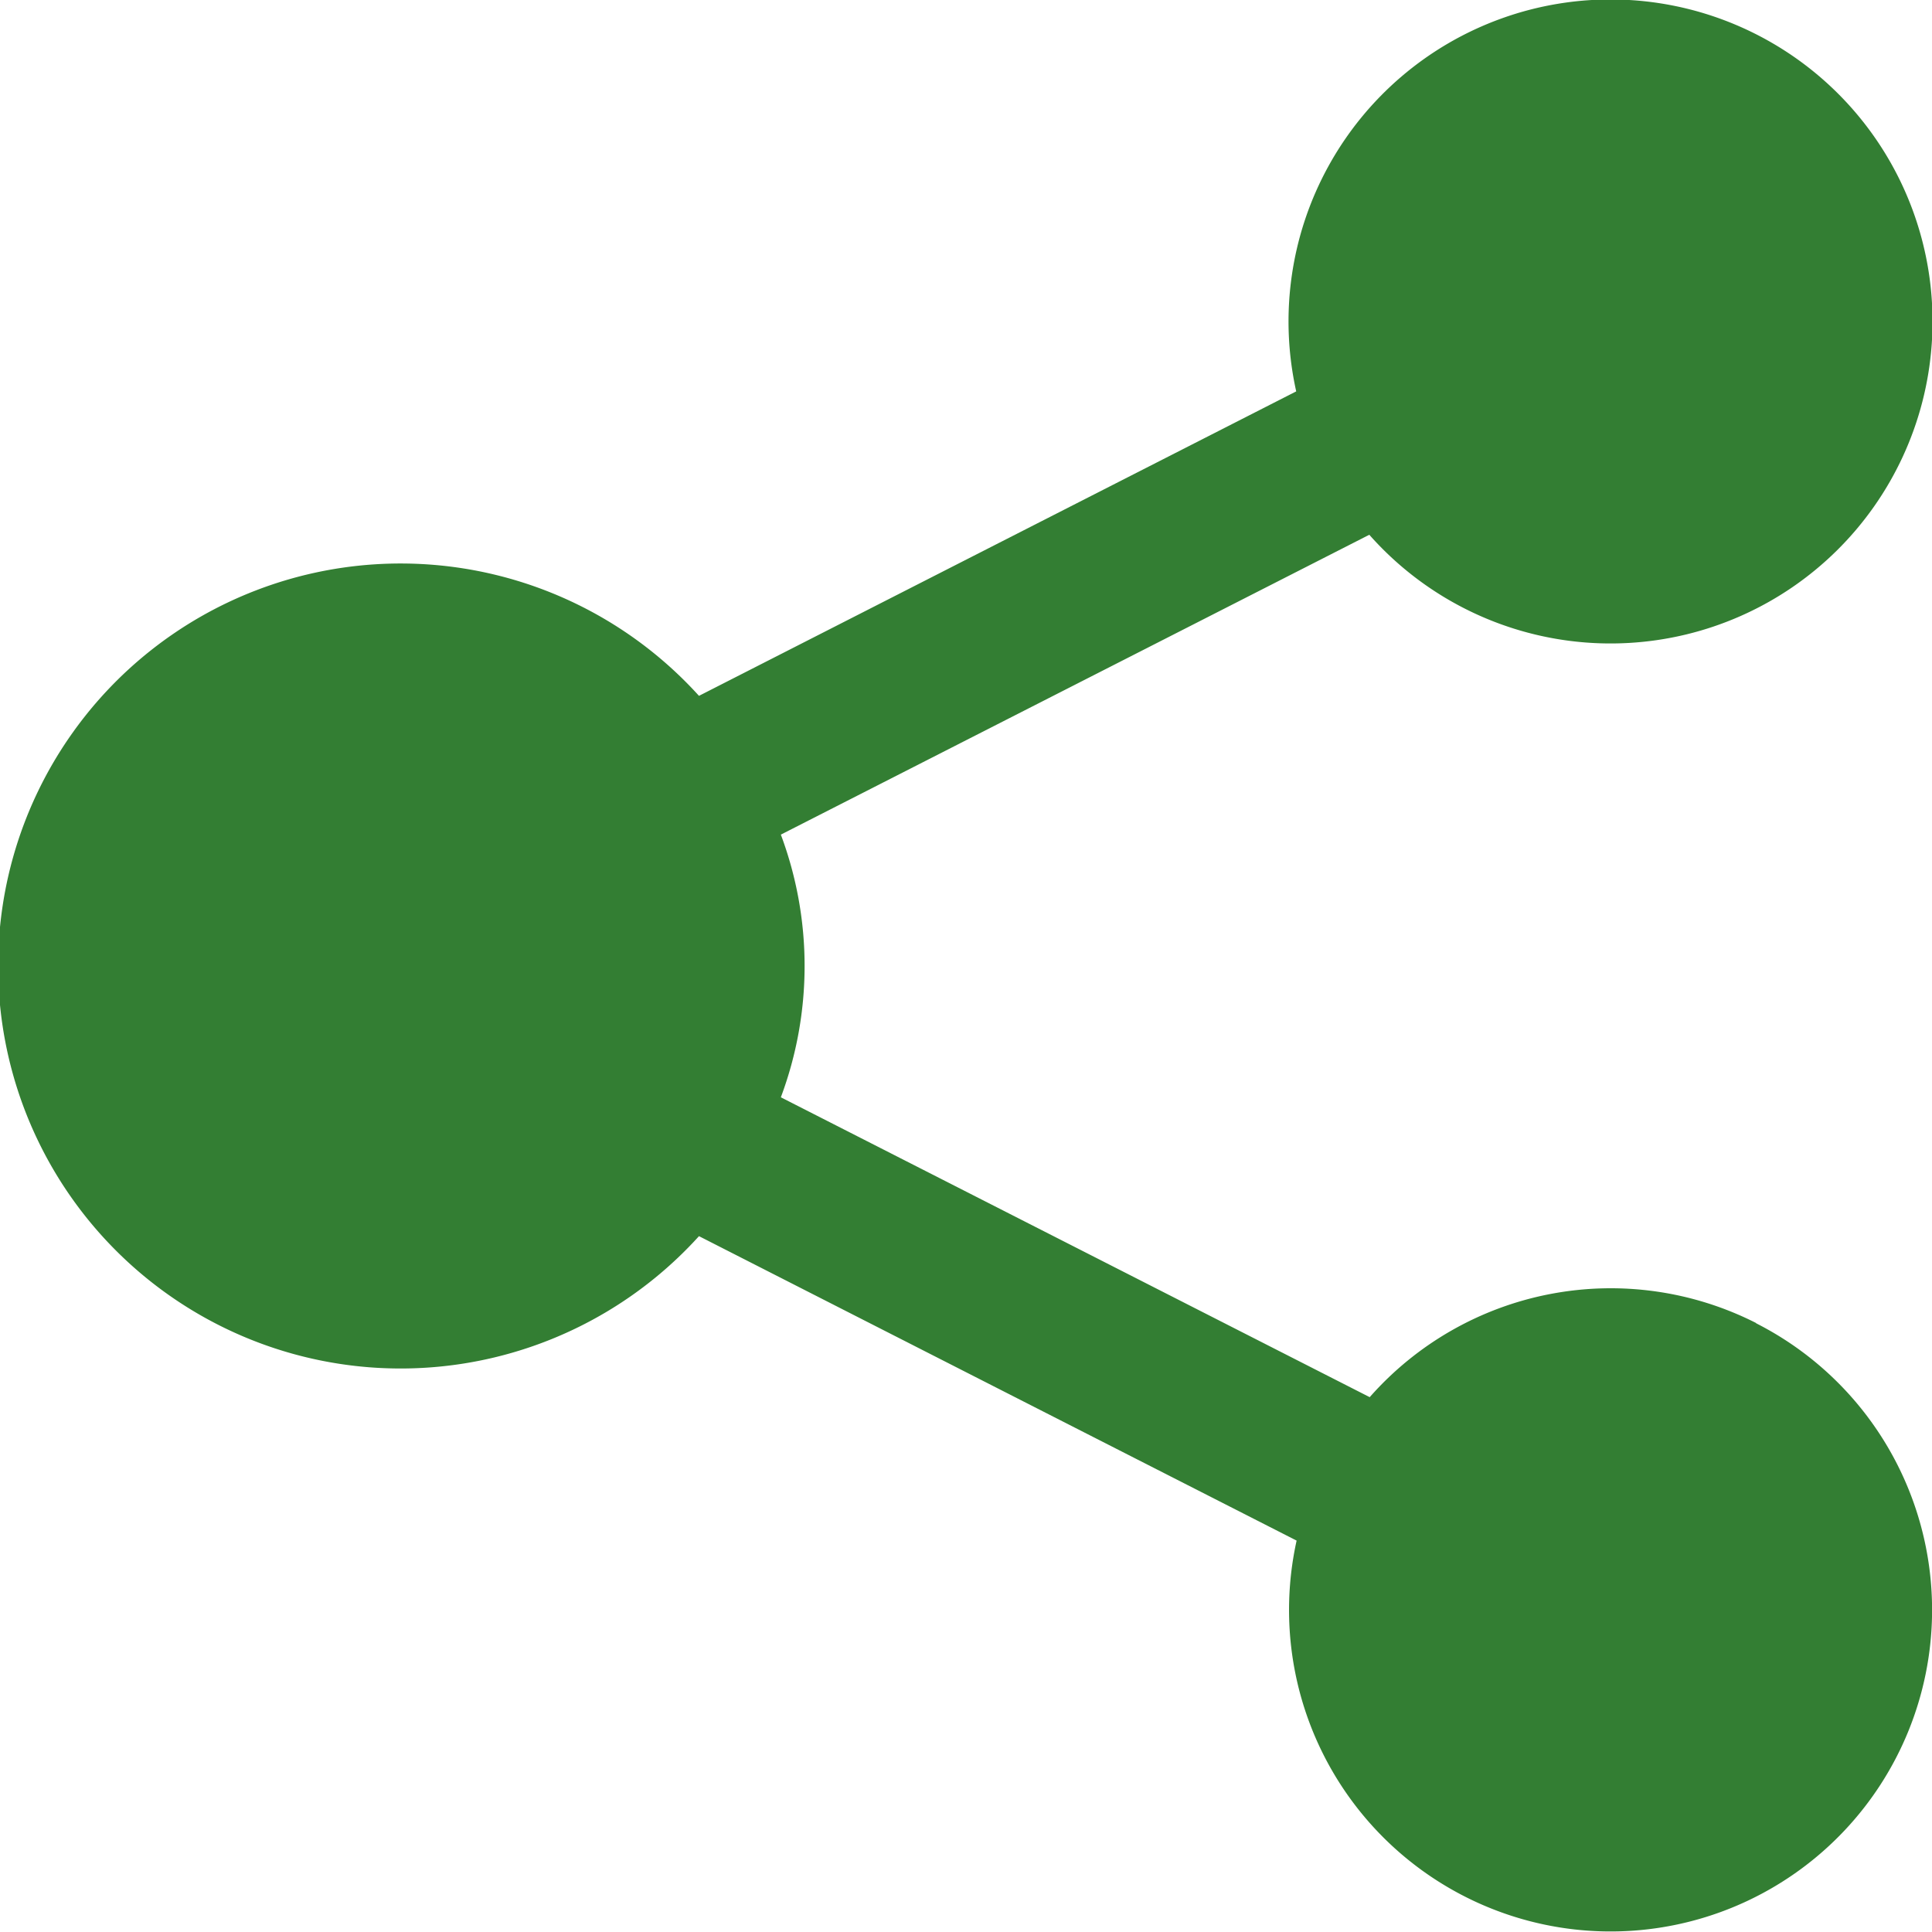 <svg id="Gruppe_421" data-name="Gruppe 421" xmlns="http://www.w3.org/2000/svg" xmlns:xlink="http://www.w3.org/1999/xlink" width="24" height="24" viewBox="0 0 24 24">
  <defs>
    <clipPath id="clip-path">
      <rect id="Rechteck_330" data-name="Rechteck 330" width="24" height="24" fill="#337e33" stroke="rgba(0,0,0,0)" stroke-width="1"/>
    </clipPath>
  </defs>
  <g id="Gruppe_419" data-name="Gruppe 419" clip-path="url(#clip-path)">
    <path id="Pfad_457" data-name="Pfad 457" d="M21.815,16.435a3.991,3.991,0,0,0-4.8.921L9.7,13.631a4.659,4.659,0,0,0,0-3.263l7.31-3.725a4,4,0,1,0-.908-1.781L8.683,8.644a5,5,0,1,0,0,6.712l7.424,3.782a3.994,3.994,0,1,0,5.708-2.7" fill="#337e33" stroke="rgba(0,0,0,0)" stroke-width="1"/>
  </g>
</svg>
